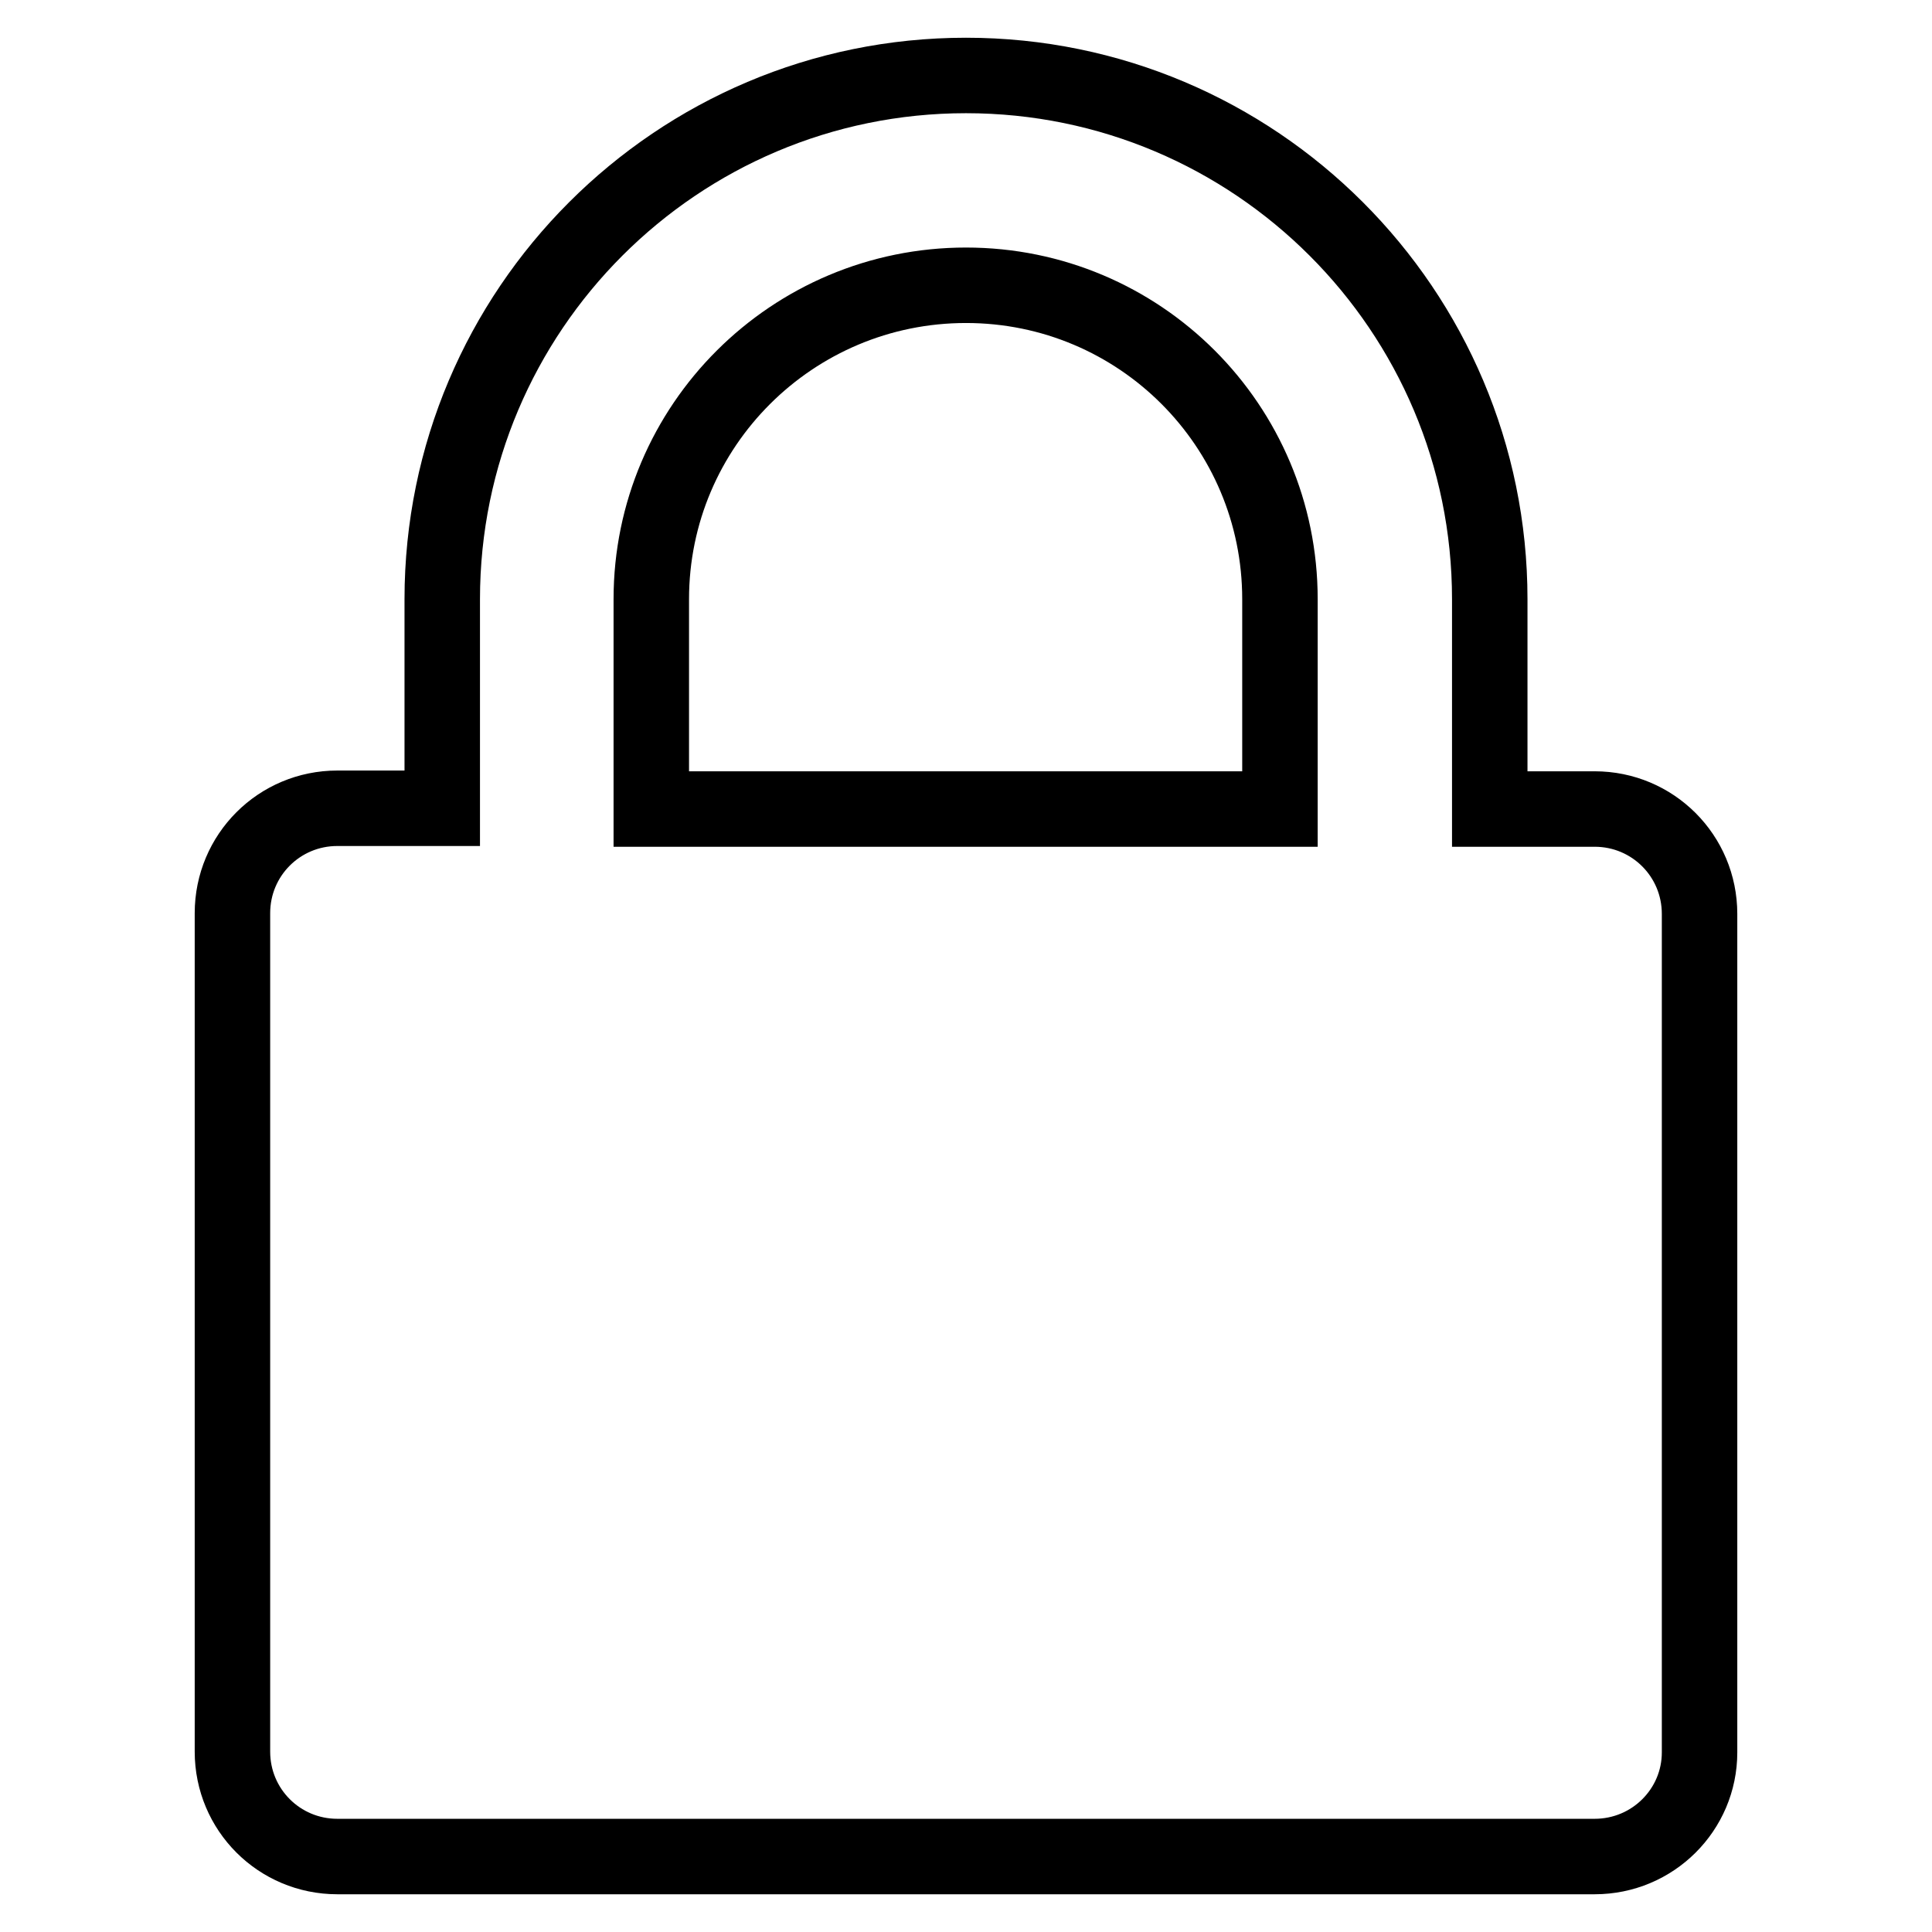 <?xml version="1.0" encoding="utf-8"?>
<!-- Svg Vector Icons : http://www.onlinewebfonts.com/icon -->
<!DOCTYPE svg PUBLIC "-//W3C//DTD SVG 1.1//EN" "http://www.w3.org/Graphics/SVG/1.1/DTD/svg11.dtd">
<svg version="1.1" xmlns="http://www.w3.org/2000/svg" xmlns:xlink="http://www.w3.org/1999/xlink" x="0px" y="0px" viewBox="0 0 256 256" enable-background="new 0 0 256 256" xml:space="preserve">
<g><g><path stroke-width="10" fill-opacity="0" stroke="#000000"  d="M211.3,246H44.7c-7.7,0-13.9-6.2-13.9-13.9V121c0-7.7,6.2-13.9,13.9-13.9h13.9V79.4C58.6,41.1,89.7,10,128,10c38.3,0,69.4,31.1,69.4,69.4v27.8h13.9c7.7,0,13.9,6.2,13.9,13.9v111.1C225.2,239.8,219,246,211.3,246L211.3,246z M169.6,79.4c0-23-18.6-41.6-41.6-41.6c-23,0-41.7,18.6-41.7,41.6v27.8h83.3V79.4L169.6,79.4z"/></g></g>
</svg>